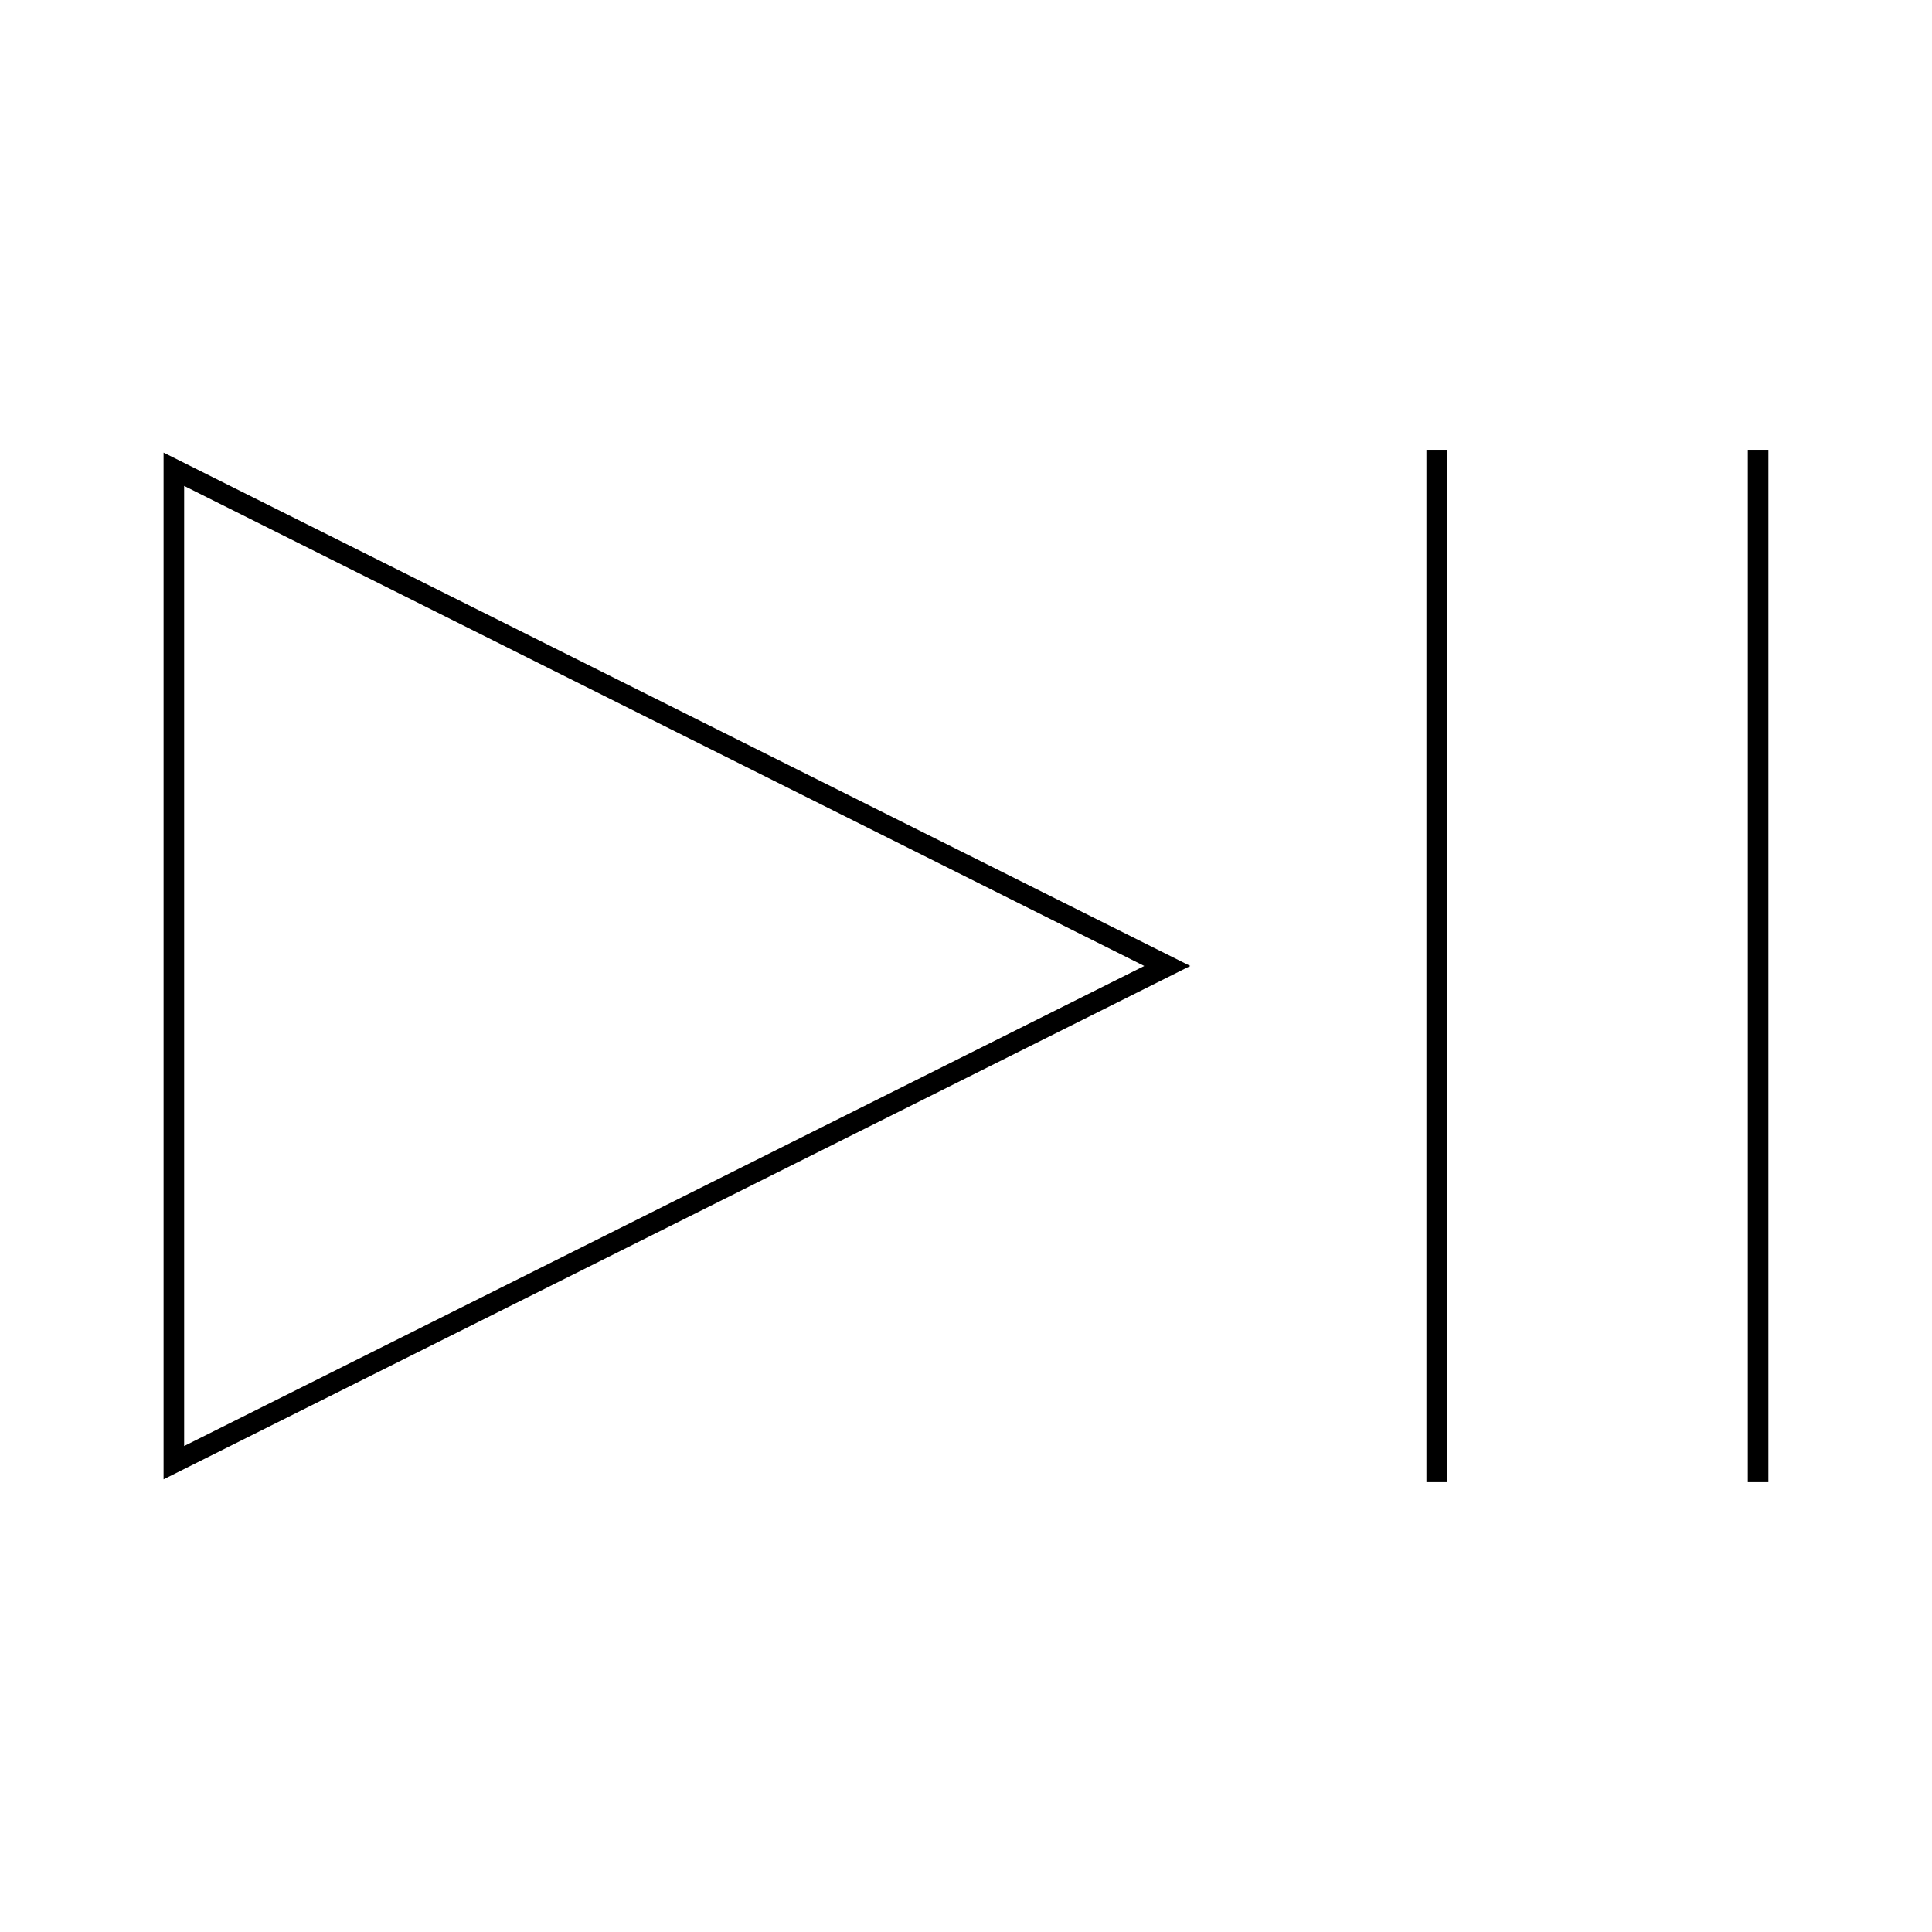 <?xml version="1.0" encoding="UTF-8"?>
<!-- Uploaded to: ICON Repo, www.svgrepo.com, Generator: ICON Repo Mixer Tools -->
<svg width="800px" height="800px" version="1.1" viewBox="144 144 512 512" xmlns="http://www.w3.org/2000/svg">
 <defs>
  <clipPath id="a">
   <path d="m148.09 191h382.91v418h-382.91z"/>
  </clipPath>
 </defs>
 <g clip-path="url(#a)">
  <path transform="matrix(5.248 0 0 5.248 148.09 148.09)" d="m58.165 48-50.165 25.082v-50.165z" fill="none" stroke="#000000" stroke-miterlimit="10" stroke-width="1.039"/>
 </g>
 <path transform="matrix(5.248 0 0 5.248 148.09 148.09)" d="m71.771 21.934v52.132" fill="none" stroke="#000000" stroke-miterlimit="10" stroke-width="1.039"/>
 <path transform="matrix(5.248 0 0 5.248 148.09 148.09)" d="m88 21.934v52.132" fill="none" stroke="#000000" stroke-miterlimit="10" stroke-width="1.039"/>
</svg>
